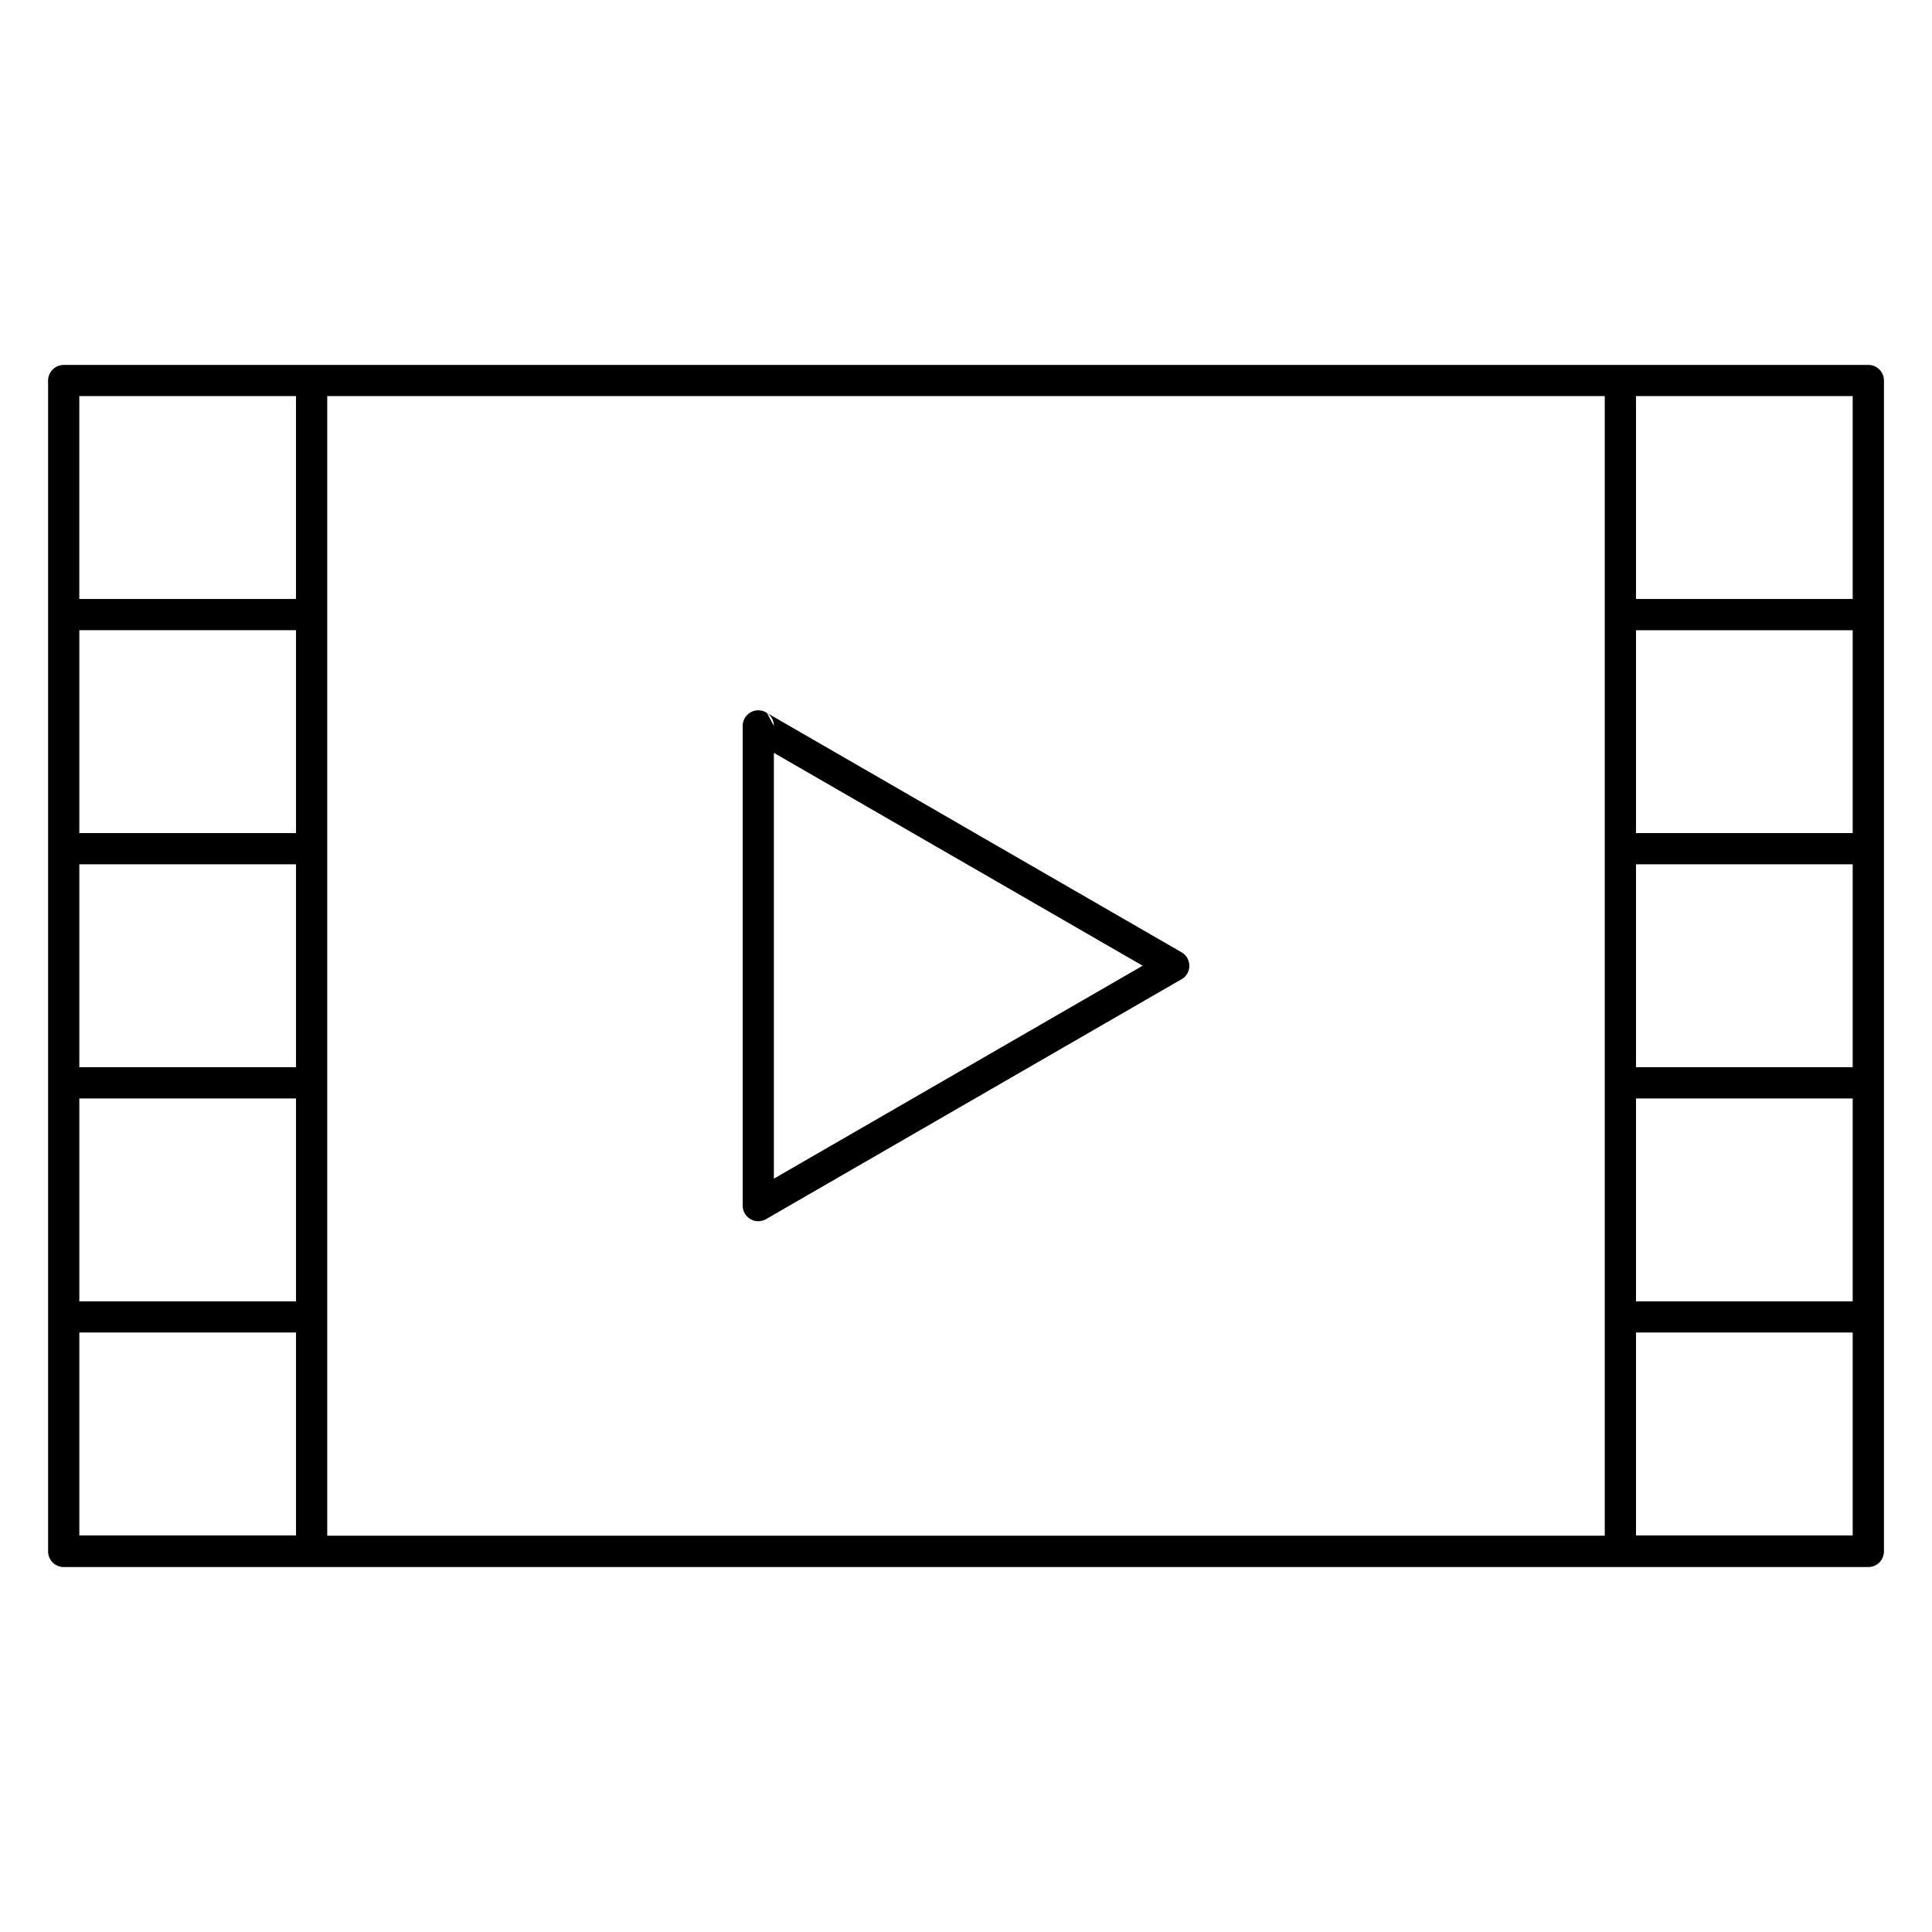 <?xml version="1.0" encoding="UTF-8"?>
<!-- Uploaded to: SVG Repo, www.svgrepo.com, Generator: SVG Repo Mixer Tools -->
<svg fill="#000000" width="800px" height="800px" version="1.1" viewBox="144 144 512 512" xmlns="http://www.w3.org/2000/svg">
 <path d="m160.88 240.7h478.25c2.281 0 4.137 1.855 4.137 4.137v310.31c0 2.281-1.855 4.137-4.137 4.137h-478.25c-2.281 0-4.137-1.855-4.137-4.137v-310.3c0-2.281 1.855-4.137 4.137-4.137zm474.1 8.273h-57.426v53.766h57.426zm-65.699 0h-338.56v302.01h338.56zm-346.84 0h-57.426v53.766h57.426zm412.54 301.93v-53.766h-57.426v53.766zm0-62.039v-53.766h-57.426v53.766zm0-62.043v-53.766h-57.426v53.766zm0-62.039v-53.766h-57.426v53.766zm-469.96 186.12h57.426v-53.766h-57.426zm0-239.89v53.766h57.426v-53.766zm0 62.043v53.766h57.426v-53.766zm0 62.043v53.766h57.426v-53.766zm292.1-31.594-110.11 63.578c-1.969 1.141-4.5 0.465-5.637-1.504-0.379-0.648-0.551-1.363-0.551-2.066v-127.14c0-2.281 1.855-4.137 4.137-4.137 0.852 0 1.648 0.27 2.301 0.703l54.82 31.652 0.191 0.117 54.855 31.664c1.969 1.129 2.648 3.652 1.52 5.621-0.371 0.648-0.898 1.168-1.508 1.516zm-59.188 24.645 48.875-28.223-48.652-28.086-0.219-0.117-48.852-28.207v112.84zm-50.688-95.223c1.109 0.742 1.836 2.004 1.836 3.434" fill-rule="evenodd"/>
</svg>